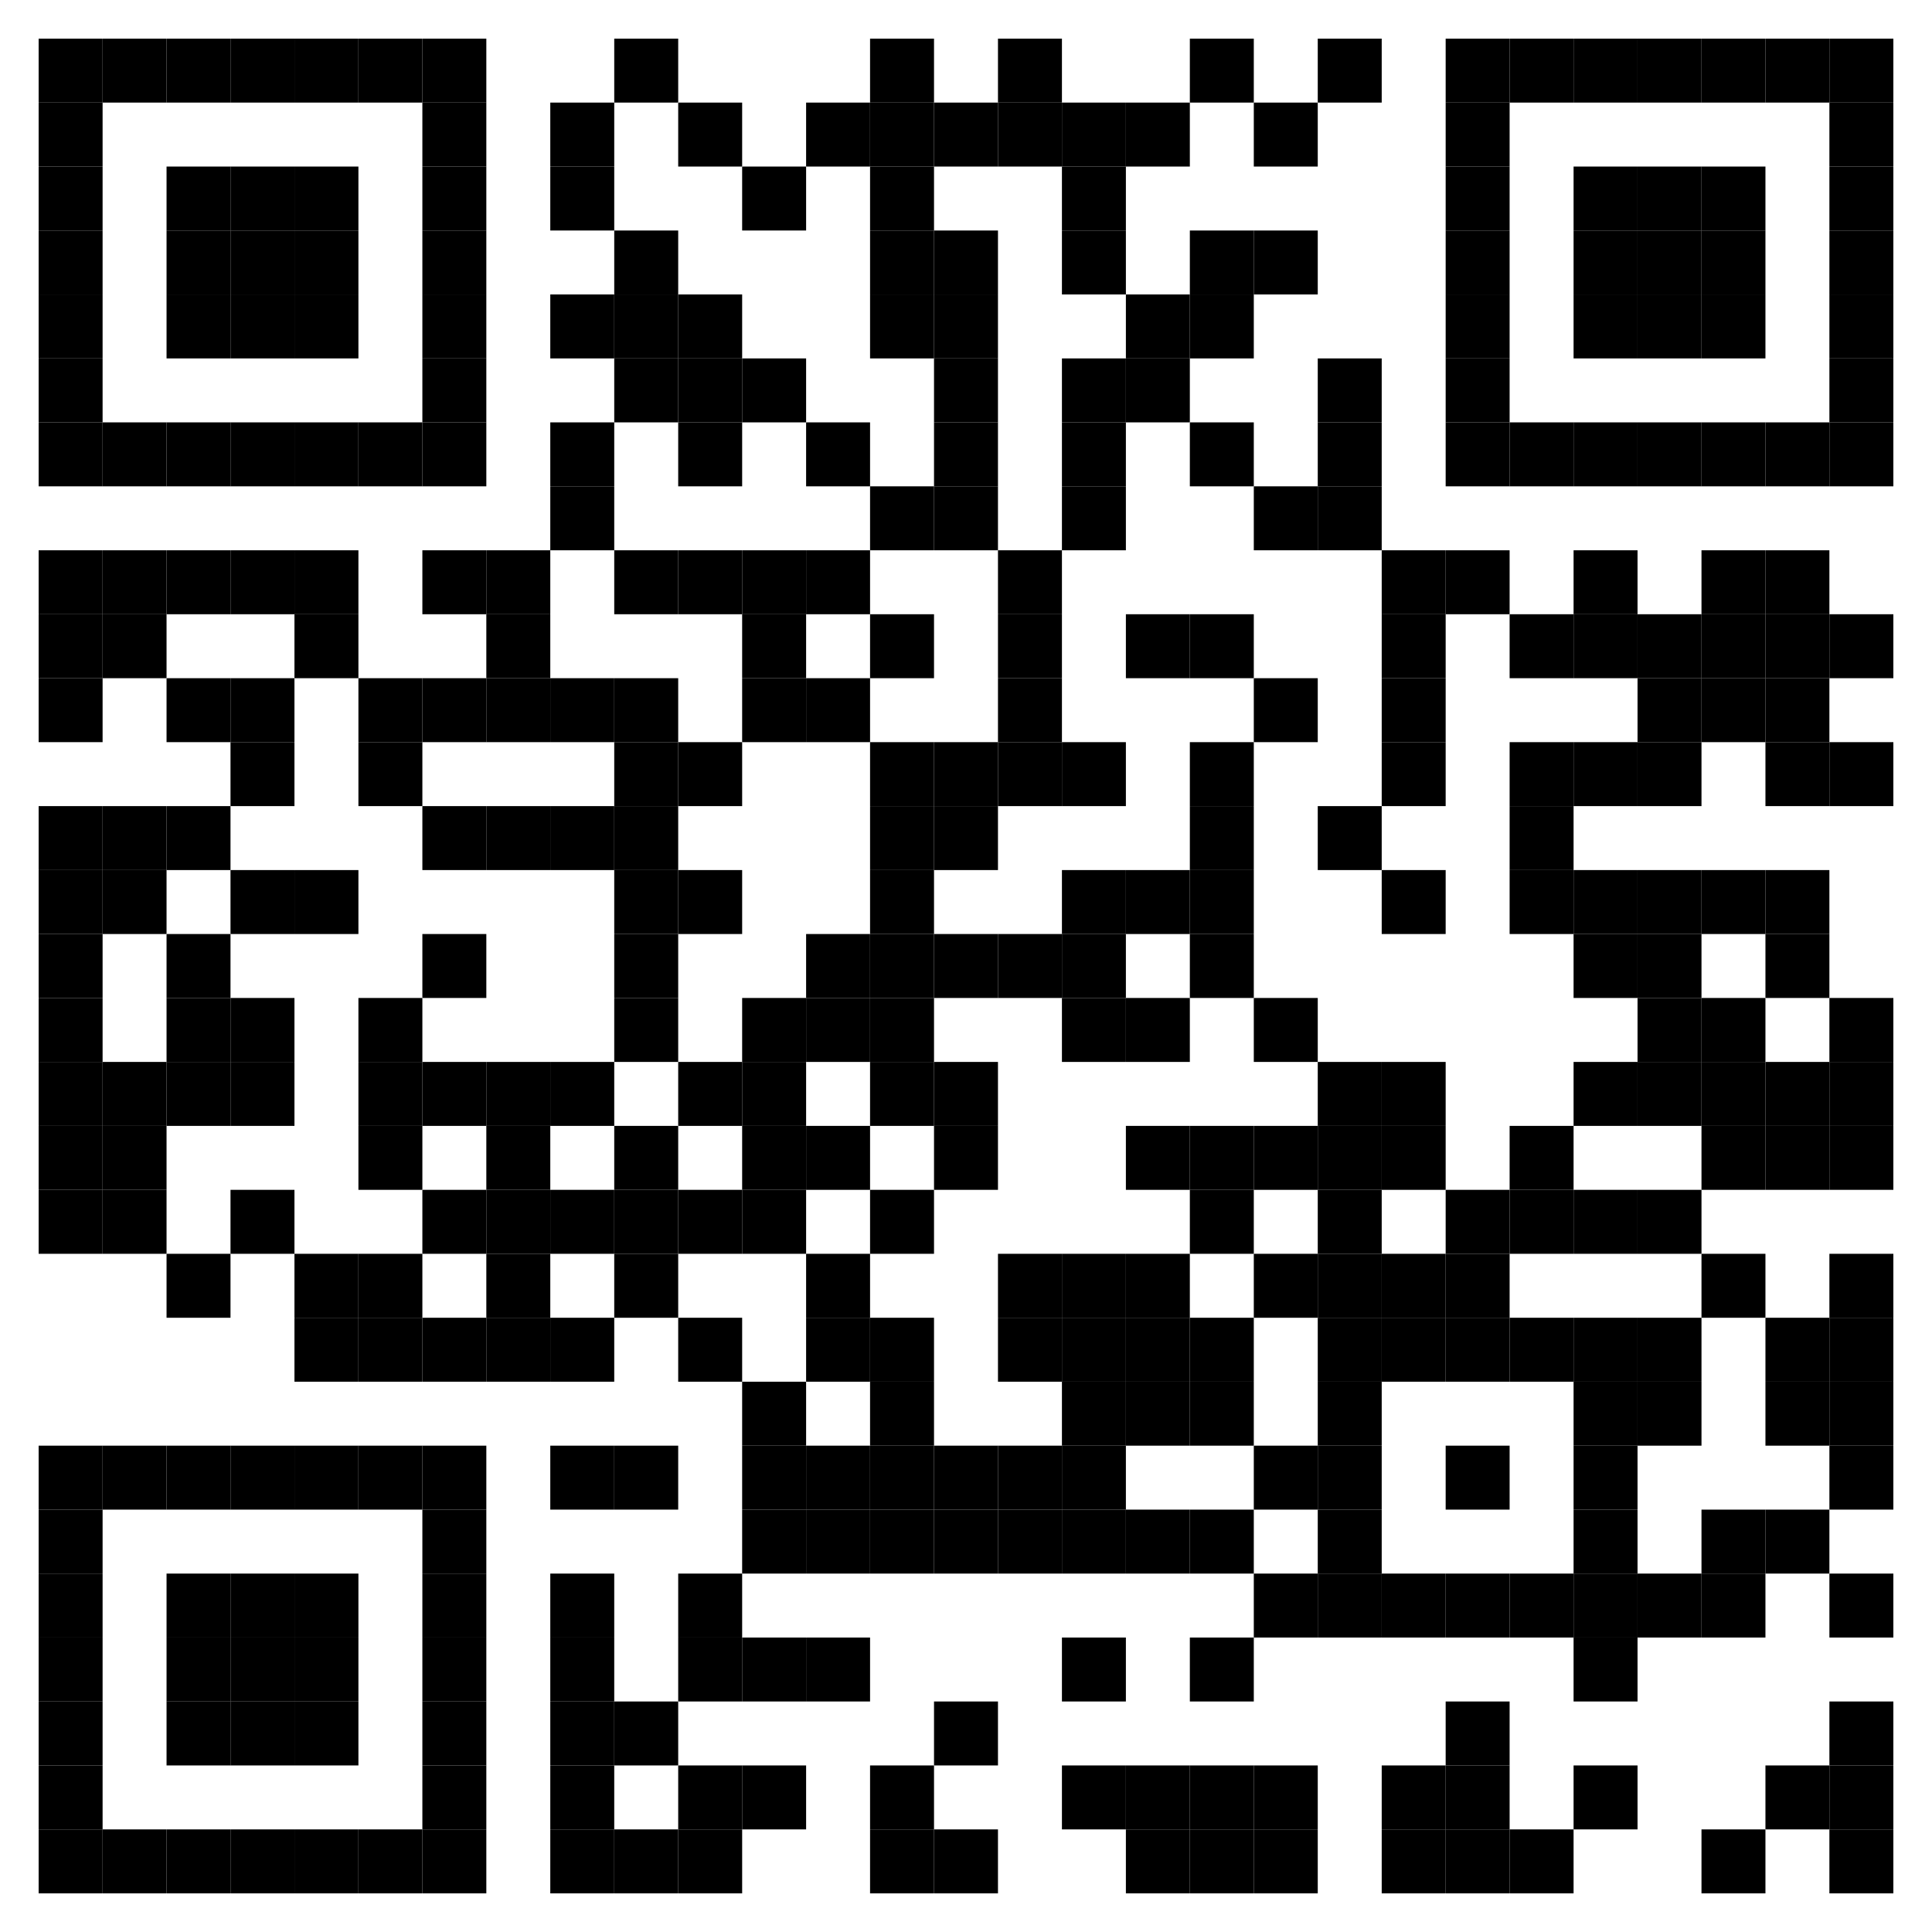 <?xml version="1.0" encoding="utf-8"?>
<!-- Generator: Adobe Illustrator 16.0.0, SVG Export Plug-In . SVG Version: 6.00 Build 0)  -->
<!DOCTYPE svg PUBLIC "-//W3C//DTD SVG 1.1//EN" "http://www.w3.org/Graphics/SVG/1.1/DTD/svg11.dtd">
<svg version="1.1" id="svgQrWrapper" xmlns="http://www.w3.org/2000/svg" xmlns:xlink="http://www.w3.org/1999/xlink" x="0px"
	 y="0px" width="500px" height="500px" viewBox="-100 -100 500 500" enable-background="new -100 -100 500 500"
	 xml:space="preserve">
<g transform="translate(9, 9)scale(0.95)">
	<g>
		<rect x="-104.21" y="35.172" width="17.423" height="17.423"/>
		<rect x="-104.21" y="52.595" width="17.423" height="17.423"/>
		<rect x="-104.21" y="70.018" width="17.423" height="17.423"/>
		<rect x="-104.21" y="104.865" width="17.423" height="17.422"/>
		<rect x="-104.21" y="122.287" width="17.423" height="17.423"/>
		<rect x="-104.21" y="139.709" width="17.423" height="17.423"/>
		<rect x="-104.21" y="157.132" width="17.423" height="17.423"/>
		<rect x="-104.21" y="174.555" width="17.423" height="17.423"/>
		<rect x="-104.21" y="191.978" width="17.423" height="17.422"/>
		<rect x="-104.21" y="209.4" width="17.423" height="17.424"/>
		<rect x="-86.788" y="35.172" width="17.423" height="17.423"/>
		<rect x="-86.788" y="52.595" width="17.423" height="17.423"/>
		<rect x="-86.788" y="104.865" width="17.423" height="17.422"/>
		<rect x="-86.788" y="122.287" width="17.423" height="17.423"/>
		<rect x="-86.788" y="174.555" width="17.423" height="17.423"/>
		<rect x="-86.788" y="191.978" width="17.423" height="17.422"/>
		<rect x="-86.788" y="209.4" width="17.423" height="17.424"/>
		<rect x="-69.365" y="35.172" width="17.422" height="17.423"/>
		<rect x="-69.365" y="70.018" width="17.422" height="17.423"/>
		<rect x="-69.365" y="104.865" width="17.422" height="17.422"/>
		<rect x="-69.365" y="139.709" width="17.422" height="17.423"/>
		<rect x="-69.365" y="157.132" width="17.422" height="17.423"/>
		<rect x="-69.365" y="174.555" width="17.422" height="17.423"/>
		<rect x="-69.365" y="226.824" width="17.422" height="17.423"/>
		<rect x="-51.943" y="35.172" width="17.423" height="17.423"/>
		<rect x="-51.943" y="70.018" width="17.423" height="17.423"/>
		<rect x="-51.943" y="87.441" width="17.423" height="17.424"/>
		<rect x="-51.943" y="122.287" width="17.423" height="17.423"/>
		<rect x="-51.943" y="157.132" width="17.423" height="17.423"/>
		<rect x="-51.943" y="174.555" width="17.423" height="17.423"/>
		<rect x="-51.943" y="209.4" width="17.423" height="17.424"/>
		<rect x="-34.52" y="35.172" width="17.423" height="17.423"/>
		<rect x="-34.52" y="52.595" width="17.423" height="17.423"/>
		<rect x="-34.52" y="122.287" width="17.423" height="17.423"/>
		<rect x="-34.52" y="226.824" width="17.423" height="17.423"/>
		<rect x="-34.52" y="244.247" width="17.423" height="17.423"/>
		<rect x="-17.097" y="70.018" width="17.423" height="17.423"/>
		<rect x="-17.097" y="87.441" width="17.423" height="17.424"/>
		<rect x="-17.097" y="157.132" width="17.423" height="17.423"/>
		<rect x="-17.097" y="174.555" width="17.423" height="17.423"/>
		<rect x="-17.097" y="191.978" width="17.423" height="17.422"/>
		<rect x="-17.097" y="226.824" width="17.423" height="17.423"/>
		<rect x="-17.097" y="244.247" width="17.423" height="17.423"/>
		<rect x="0.326" y="35.172" width="17.424" height="17.423"/>
		<rect x="0.326" y="70.018" width="17.424" height="17.423"/>
		<rect x="0.326" y="104.865" width="17.424" height="17.422"/>
		<rect x="0.326" y="139.709" width="17.424" height="17.423"/>
		<rect x="0.326" y="174.555" width="17.424" height="17.423"/>
		<rect x="0.326" y="209.4" width="17.424" height="17.424"/>
		<rect x="0.326" y="244.247" width="17.424" height="17.423"/>
		<rect x="17.75" y="35.172" width="17.422" height="17.423"/>
		<rect x="17.75" y="52.595" width="17.422" height="17.423"/>
		<rect x="17.75" y="70.018" width="17.422" height="17.423"/>
		<rect x="17.75" y="104.865" width="17.422" height="17.422"/>
		<rect x="17.75" y="174.555" width="17.422" height="17.423"/>
		<rect x="17.75" y="191.978" width="17.422" height="17.422"/>
		<rect x="17.75" y="209.4" width="17.422" height="17.424"/>
		<rect x="17.75" y="226.824" width="17.422" height="17.423"/>
		<rect x="17.75" y="244.247" width="17.422" height="17.423"/>
		<rect x="35.172" y="-86.789" width="17.423" height="17.424"/>
		<rect x="35.172" y="-69.364" width="17.423" height="17.422"/>
		<rect x="35.172" y="-34.52" width="17.423" height="17.423"/>
		<rect x="35.172" y="0.326" width="17.423" height="17.424"/>
		<rect x="35.172" y="17.75" width="17.423" height="17.422"/>
		<rect x="35.172" y="70.018" width="17.423" height="17.423"/>
		<rect x="35.172" y="104.865" width="17.423" height="17.422"/>
		<rect x="35.172" y="174.555" width="17.423" height="17.423"/>
		<rect x="35.172" y="209.4" width="17.423" height="17.424"/>
		<rect x="35.172" y="244.247" width="17.423" height="17.423"/>
		<rect x="35.172" y="279.092" width="17.423" height="17.423"/>
		<rect x="35.172" y="313.938" width="17.423" height="17.423"/>
		<rect x="35.172" y="331.361" width="17.423" height="17.423"/>
		<rect x="35.172" y="348.784" width="17.423" height="17.422"/>
		<rect x="35.172" y="366.206" width="17.423" height="17.423"/>
		<rect x="35.172" y="383.629" width="17.423" height="17.424"/>
		<rect x="52.595" y="-104.211" width="17.423" height="17.422"/>
		<rect x="52.595" y="-51.942" width="17.423" height="17.423"/>
		<rect x="52.595" y="-34.52" width="17.423" height="17.423"/>
		<rect x="52.595" y="-17.097" width="17.423" height="17.423"/>
		<rect x="52.595" y="35.172" width="17.423" height="17.423"/>
		<rect x="52.595" y="70.018" width="17.423" height="17.423"/>
		<rect x="52.595" y="87.441" width="17.423" height="17.424"/>
		<rect x="52.595" y="104.865" width="17.423" height="17.422"/>
		<rect x="52.595" y="122.287" width="17.423" height="17.423"/>
		<rect x="52.595" y="139.709" width="17.423" height="17.423"/>
		<rect x="52.595" y="157.132" width="17.423" height="17.423"/>
		<rect x="52.595" y="191.978" width="17.423" height="17.422"/>
		<rect x="52.595" y="209.4" width="17.423" height="17.424"/>
		<rect x="52.595" y="226.824" width="17.423" height="17.423"/>
		<rect x="52.595" y="279.092" width="17.423" height="17.423"/>
		<rect x="52.595" y="348.784" width="17.423" height="17.422"/>
		<rect x="52.595" y="383.629" width="17.423" height="17.424"/>
		<rect x="70.018" y="-86.789" width="17.423" height="17.424"/>
		<rect x="70.018" y="-34.52" width="17.423" height="17.423"/>
		<rect x="70.018" y="-17.097" width="17.423" height="17.423"/>
		<rect x="70.018" y="0.326" width="17.423" height="17.424"/>
		<rect x="70.018" y="35.172" width="17.423" height="17.423"/>
		<rect x="70.018" y="87.441" width="17.423" height="17.424"/>
		<rect x="70.018" y="122.287" width="17.423" height="17.423"/>
		<rect x="70.018" y="174.555" width="17.423" height="17.423"/>
		<rect x="70.018" y="209.4" width="17.423" height="17.424"/>
		<rect x="70.018" y="244.247" width="17.423" height="17.423"/>
		<rect x="70.018" y="313.938" width="17.423" height="17.423"/>
		<rect x="70.018" y="331.361" width="17.423" height="17.423"/>
		<rect x="70.018" y="366.206" width="17.423" height="17.423"/>
		<rect x="70.018" y="383.629" width="17.423" height="17.424"/>
		<rect x="87.44" y="-69.364" width="17.424" height="17.422"/>
		<rect x="87.44" y="-17.097" width="17.424" height="17.423"/>
		<rect x="87.44" y="35.172" width="17.424" height="17.423"/>
		<rect x="87.44" y="52.595" width="17.424" height="17.423"/>
		<rect x="87.44" y="70.018" width="17.424" height="17.423"/>
		<rect x="87.44" y="157.132" width="17.424" height="17.423"/>
		<rect x="87.44" y="174.555" width="17.424" height="17.423"/>
		<rect x="87.44" y="191.978" width="17.424" height="17.422"/>
		<rect x="87.44" y="209.4" width="17.424" height="17.424"/>
		<rect x="87.44" y="261.67" width="17.424" height="17.422"/>
		<rect x="87.44" y="279.092" width="17.424" height="17.423"/>
		<rect x="87.44" y="296.515" width="17.424" height="17.424"/>
		<rect x="87.44" y="331.361" width="17.424" height="17.423"/>
		<rect x="87.44" y="366.206" width="17.424" height="17.423"/>
		<rect x="104.864" y="-86.789" width="17.422" height="17.424"/>
		<rect x="104.864" y="0.326" width="17.422" height="17.424"/>
		<rect x="104.864" y="35.172" width="17.422" height="17.423"/>
		<rect x="104.864" y="70.018" width="17.422" height="17.423"/>
		<rect x="104.864" y="139.709" width="17.422" height="17.423"/>
		<rect x="104.864" y="157.132" width="17.422" height="17.423"/>
		<rect x="104.864" y="191.978" width="17.422" height="17.422"/>
		<rect x="104.864" y="226.824" width="17.422" height="17.423"/>
		<rect x="104.864" y="244.247" width="17.422" height="17.423"/>
		<rect x="104.864" y="279.092" width="17.422" height="17.423"/>
		<rect x="104.864" y="296.515" width="17.422" height="17.424"/>
		<rect x="104.864" y="331.361" width="17.422" height="17.423"/>
		<rect x="122.286" y="-104.211" width="17.423" height="17.422"/>
		<rect x="122.286" y="-86.789" width="17.423" height="17.424"/>
		<rect x="122.286" y="-69.364" width="17.423" height="17.422"/>
		<rect x="122.286" y="-51.942" width="17.423" height="17.423"/>
		<rect x="122.286" y="-34.52" width="17.423" height="17.423"/>
		<rect x="122.286" y="17.75" width="17.423" height="17.422"/>
		<rect x="122.286" y="52.595" width="17.423" height="17.423"/>
		<rect x="122.286" y="87.441" width="17.423" height="17.424"/>
		<rect x="122.286" y="104.865" width="17.423" height="17.422"/>
		<rect x="122.286" y="122.287" width="17.423" height="17.423"/>
		<rect x="122.286" y="139.709" width="17.423" height="17.423"/>
		<rect x="122.286" y="157.132" width="17.423" height="17.423"/>
		<rect x="122.286" y="174.555" width="17.423" height="17.423"/>
		<rect x="122.286" y="209.4" width="17.423" height="17.424"/>
		<rect x="122.286" y="244.247" width="17.423" height="17.423"/>
		<rect x="122.286" y="261.67" width="17.423" height="17.422"/>
		<rect x="122.286" y="279.092" width="17.423" height="17.423"/>
		<rect x="122.286" y="296.515" width="17.423" height="17.424"/>
		<rect x="122.286" y="366.206" width="17.423" height="17.423"/>
		<rect x="122.286" y="383.629" width="17.423" height="17.424"/>
		<rect x="139.709" y="-86.789" width="17.423" height="17.424"/>
		<rect x="139.709" y="-51.942" width="17.423" height="17.423"/>
		<rect x="139.709" y="-34.52" width="17.423" height="17.423"/>
		<rect x="139.709" y="-17.097" width="17.423" height="17.423"/>
		<rect x="139.709" y="0.326" width="17.423" height="17.424"/>
		<rect x="139.709" y="17.75" width="17.423" height="17.422"/>
		<rect x="139.709" y="87.441" width="17.423" height="17.424"/>
		<rect x="139.709" y="104.865" width="17.423" height="17.422"/>
		<rect x="139.709" y="139.709" width="17.423" height="17.423"/>
		<rect x="139.709" y="174.555" width="17.423" height="17.423"/>
		<rect x="139.709" y="191.978" width="17.423" height="17.422"/>
		<rect x="139.709" y="279.092" width="17.423" height="17.423"/>
		<rect x="139.709" y="296.515" width="17.423" height="17.424"/>
		<rect x="139.709" y="348.784" width="17.423" height="17.422"/>
		<rect x="139.709" y="383.629" width="17.423" height="17.424"/>
		<rect x="157.132" y="-104.211" width="17.423" height="17.422"/>
		<rect x="157.132" y="-86.789" width="17.423" height="17.424"/>
		<rect x="157.132" y="35.172" width="17.423" height="17.423"/>
		<rect x="157.132" y="52.595" width="17.423" height="17.423"/>
		<rect x="157.132" y="70.018" width="17.423" height="17.423"/>
		<rect x="157.132" y="87.441" width="17.423" height="17.424"/>
		<rect x="157.132" y="139.709" width="17.423" height="17.423"/>
		<rect x="157.132" y="226.824" width="17.423" height="17.423"/>
		<rect x="157.132" y="244.247" width="17.423" height="17.423"/>
		<rect x="157.132" y="279.092" width="17.423" height="17.423"/>
		<rect x="157.132" y="296.515" width="17.423" height="17.424"/>
		<rect x="174.555" y="-86.789" width="17.423" height="17.424"/>
		<rect x="174.555" y="-69.364" width="17.423" height="17.422"/>
		<rect x="174.555" y="-51.942" width="17.423" height="17.423"/>
		<rect x="174.555" y="-17.097" width="17.423" height="17.423"/>
		<rect x="174.555" y="0.326" width="17.423" height="17.424"/>
		<rect x="174.555" y="17.75" width="17.423" height="17.422"/>
		<rect x="174.555" y="87.441" width="17.423" height="17.424"/>
		<rect x="174.555" y="122.287" width="17.423" height="17.423"/>
		<rect x="174.555" y="139.709" width="17.423" height="17.423"/>
		<rect x="174.555" y="157.132" width="17.423" height="17.423"/>
		<rect x="174.555" y="226.824" width="17.423" height="17.423"/>
		<rect x="174.555" y="244.247" width="17.423" height="17.423"/>
		<rect x="174.555" y="261.67" width="17.423" height="17.422"/>
		<rect x="174.555" y="279.092" width="17.423" height="17.423"/>
		<rect x="174.555" y="296.515" width="17.423" height="17.424"/>
		<rect x="174.555" y="331.361" width="17.423" height="17.423"/>
		<rect x="174.555" y="366.206" width="17.423" height="17.423"/>
		<rect x="191.978" y="-86.789" width="17.423" height="17.424"/>
		<rect x="191.978" y="-34.52" width="17.423" height="17.423"/>
		<rect x="191.978" y="-17.097" width="17.423" height="17.423"/>
		<rect x="191.978" y="52.595" width="17.423" height="17.423"/>
		<rect x="191.978" y="122.287" width="17.423" height="17.423"/>
		<rect x="191.978" y="157.132" width="17.423" height="17.423"/>
		<rect x="191.978" y="191.978" width="17.423" height="17.422"/>
		<rect x="191.978" y="226.824" width="17.423" height="17.423"/>
		<rect x="191.978" y="244.247" width="17.423" height="17.423"/>
		<rect x="191.978" y="261.67" width="17.423" height="17.422"/>
		<rect x="191.978" y="296.515" width="17.423" height="17.424"/>
		<rect x="191.978" y="366.206" width="17.423" height="17.423"/>
		<rect x="191.978" y="383.629" width="17.423" height="17.424"/>
		<rect x="209.401" y="-104.211" width="17.423" height="17.422"/>
		<rect x="209.401" y="-51.942" width="17.423" height="17.423"/>
		<rect x="209.401" y="-34.52" width="17.423" height="17.423"/>
		<rect x="209.401" y="0.326" width="17.423" height="17.424"/>
		<rect x="209.401" y="52.595" width="17.423" height="17.423"/>
		<rect x="209.401" y="87.441" width="17.423" height="17.424"/>
		<rect x="209.401" y="104.865" width="17.423" height="17.422"/>
		<rect x="209.401" y="122.287" width="17.423" height="17.423"/>
		<rect x="209.401" y="139.709" width="17.423" height="17.423"/>
		<rect x="209.401" y="191.978" width="17.423" height="17.422"/>
		<rect x="209.401" y="209.4" width="17.423" height="17.424"/>
		<rect x="209.401" y="244.247" width="17.423" height="17.423"/>
		<rect x="209.401" y="261.67" width="17.423" height="17.422"/>
		<rect x="209.401" y="296.515" width="17.423" height="17.424"/>
		<rect x="209.401" y="331.361" width="17.423" height="17.423"/>
		<rect x="209.401" y="366.206" width="17.423" height="17.423"/>
		<rect x="209.401" y="383.629" width="17.423" height="17.424"/>
		<rect x="226.824" y="-86.789" width="17.423" height="17.424"/>
		<rect x="226.824" y="-51.942" width="17.423" height="17.423"/>
		<rect x="226.824" y="17.75" width="17.423" height="17.422"/>
		<rect x="226.824" y="70.018" width="17.423" height="17.423"/>
		<rect x="226.824" y="157.132" width="17.423" height="17.423"/>
		<rect x="226.824" y="191.978" width="17.423" height="17.422"/>
		<rect x="226.824" y="226.824" width="17.423" height="17.423"/>
		<rect x="226.824" y="279.092" width="17.423" height="17.423"/>
		<rect x="226.824" y="313.938" width="17.423" height="17.423"/>
		<rect x="226.824" y="366.206" width="17.423" height="17.423"/>
		<rect x="226.824" y="383.629" width="17.423" height="17.424"/>
		<rect x="244.247" y="-104.211" width="17.423" height="17.422"/>
		<rect x="244.247" y="-17.097" width="17.423" height="17.423"/>
		<rect x="244.247" y="0.326" width="17.423" height="17.424"/>
		<rect x="244.247" y="17.75" width="17.423" height="17.422"/>
		<rect x="244.247" y="104.865" width="17.423" height="17.422"/>
		<rect x="244.247" y="174.555" width="17.423" height="17.423"/>
		<rect x="244.247" y="191.978" width="17.423" height="17.422"/>
		<rect x="244.247" y="209.4" width="17.423" height="17.424"/>
		<rect x="244.247" y="226.824" width="17.423" height="17.423"/>
		<rect x="244.247" y="244.247" width="17.423" height="17.423"/>
		<rect x="244.247" y="261.67" width="17.423" height="17.422"/>
		<rect x="244.247" y="279.092" width="17.423" height="17.423"/>
		<rect x="244.247" y="296.515" width="17.423" height="17.424"/>
		<rect x="244.247" y="313.938" width="17.423" height="17.423"/>
		<rect x="261.669" y="35.172" width="17.422" height="17.423"/>
		<rect x="261.669" y="52.595" width="17.422" height="17.423"/>
		<rect x="261.669" y="70.018" width="17.422" height="17.423"/>
		<rect x="261.669" y="87.441" width="17.422" height="17.424"/>
		<rect x="261.669" y="122.287" width="17.422" height="17.423"/>
		<rect x="261.669" y="174.555" width="17.422" height="17.423"/>
		<rect x="261.669" y="191.978" width="17.422" height="17.422"/>
		<rect x="261.669" y="226.824" width="17.422" height="17.423"/>
		<rect x="261.669" y="244.247" width="17.422" height="17.423"/>
		<rect x="261.669" y="313.938" width="17.422" height="17.423"/>
		<rect x="261.669" y="366.206" width="17.422" height="17.423"/>
		<rect x="261.669" y="383.629" width="17.422" height="17.424"/>
		<rect x="279.091" y="35.172" width="17.423" height="17.423"/>
		<rect x="279.091" y="209.4" width="17.423" height="17.424"/>
		<rect x="279.091" y="226.824" width="17.423" height="17.423"/>
		<rect x="279.091" y="244.247" width="17.423" height="17.423"/>
		<rect x="279.091" y="279.092" width="17.423" height="17.423"/>
		<rect x="279.091" y="313.938" width="17.423" height="17.423"/>
		<rect x="279.091" y="348.784" width="17.423" height="17.422"/>
		<rect x="279.091" y="366.206" width="17.423" height="17.423"/>
		<rect x="279.091" y="383.629" width="17.423" height="17.424"/>
		<rect x="296.514" y="52.595" width="17.424" height="17.423"/>
		<rect x="296.514" y="87.441" width="17.424" height="17.424"/>
		<rect x="296.514" y="104.865" width="17.424" height="17.422"/>
		<rect x="296.514" y="122.287" width="17.424" height="17.423"/>
		<rect x="296.514" y="191.978" width="17.424" height="17.422"/>
		<rect x="296.514" y="209.4" width="17.424" height="17.424"/>
		<rect x="296.514" y="244.247" width="17.424" height="17.423"/>
		<rect x="296.514" y="313.938" width="17.424" height="17.423"/>
		<rect x="296.514" y="383.629" width="17.424" height="17.424"/>
		<rect x="313.938" y="35.172" width="17.423" height="17.423"/>
		<rect x="313.938" y="52.595" width="17.423" height="17.423"/>
		<rect x="313.938" y="87.441" width="17.423" height="17.424"/>
		<rect x="313.938" y="122.287" width="17.423" height="17.423"/>
		<rect x="313.938" y="139.709" width="17.423" height="17.423"/>
		<rect x="313.938" y="174.555" width="17.423" height="17.423"/>
		<rect x="313.938" y="209.4" width="17.423" height="17.424"/>
		<rect x="313.938" y="244.247" width="17.423" height="17.423"/>
		<rect x="313.938" y="261.67" width="17.423" height="17.422"/>
		<rect x="313.938" y="279.092" width="17.423" height="17.423"/>
		<rect x="313.938" y="296.515" width="17.423" height="17.424"/>
		<rect x="313.938" y="313.938" width="17.423" height="17.423"/>
		<rect x="313.938" y="331.361" width="17.423" height="17.423"/>
		<rect x="313.938" y="366.206" width="17.423" height="17.423"/>
		<rect x="331.361" y="52.595" width="17.423" height="17.423"/>
		<rect x="331.361" y="70.018" width="17.423" height="17.423"/>
		<rect x="331.361" y="87.441" width="17.423" height="17.424"/>
		<rect x="331.361" y="122.287" width="17.423" height="17.423"/>
		<rect x="331.361" y="139.709" width="17.423" height="17.423"/>
		<rect x="331.361" y="157.132" width="17.423" height="17.423"/>
		<rect x="331.361" y="174.555" width="17.423" height="17.423"/>
		<rect x="331.361" y="209.4" width="17.423" height="17.424"/>
		<rect x="331.361" y="244.247" width="17.423" height="17.423"/>
		<rect x="331.361" y="261.67" width="17.423" height="17.422"/>
		<rect x="331.361" y="313.938" width="17.423" height="17.423"/>
		<rect x="348.784" y="35.172" width="17.422" height="17.423"/>
		<rect x="348.784" y="52.595" width="17.422" height="17.423"/>
		<rect x="348.784" y="70.018" width="17.422" height="17.423"/>
		<rect x="348.784" y="122.287" width="17.422" height="17.423"/>
		<rect x="348.784" y="157.132" width="17.422" height="17.423"/>
		<rect x="348.784" y="174.555" width="17.422" height="17.423"/>
		<rect x="348.784" y="191.978" width="17.422" height="17.422"/>
		<rect x="348.784" y="226.824" width="17.422" height="17.423"/>
		<rect x="348.784" y="296.515" width="17.422" height="17.424"/>
		<rect x="348.784" y="313.938" width="17.422" height="17.423"/>
		<rect x="348.784" y="383.629" width="17.422" height="17.424"/>
		<rect x="366.206" y="35.172" width="17.423" height="17.423"/>
		<rect x="366.206" y="52.595" width="17.423" height="17.423"/>
		<rect x="366.206" y="70.018" width="17.423" height="17.423"/>
		<rect x="366.206" y="87.441" width="17.423" height="17.424"/>
		<rect x="366.206" y="122.287" width="17.423" height="17.423"/>
		<rect x="366.206" y="139.709" width="17.423" height="17.423"/>
		<rect x="366.206" y="174.555" width="17.423" height="17.423"/>
		<rect x="366.206" y="191.978" width="17.423" height="17.422"/>
		<rect x="366.206" y="244.247" width="17.423" height="17.423"/>
		<rect x="366.206" y="261.67" width="17.423" height="17.422"/>
		<rect x="366.206" y="296.515" width="17.423" height="17.424"/>
		<rect x="366.206" y="366.206" width="17.423" height="17.423"/>
		<rect x="383.629" y="52.595" width="17.424" height="17.423"/>
		<rect x="383.629" y="87.441" width="17.424" height="17.424"/>
		<rect x="383.629" y="157.132" width="17.424" height="17.423"/>
		<rect x="383.629" y="174.555" width="17.424" height="17.423"/>
		<rect x="383.629" y="191.978" width="17.424" height="17.422"/>
		<rect x="383.629" y="226.824" width="17.424" height="17.423"/>
		<rect x="383.629" y="244.247" width="17.424" height="17.423"/>
		<rect x="383.629" y="261.67" width="17.424" height="17.422"/>
		<rect x="383.629" y="279.092" width="17.424" height="17.423"/>
		<rect x="383.629" y="313.938" width="17.424" height="17.423"/>
		<rect x="383.629" y="348.784" width="17.424" height="17.422"/>
		<rect x="383.629" y="366.206" width="17.424" height="17.423"/>
		<rect x="383.629" y="383.629" width="17.424" height="17.424"/>
	</g>
	<g>
		<rect x="-104.21" y="-104.211" width="17.423" height="17.422"/>
		<rect x="-104.21" y="-86.789" width="17.423" height="17.424"/>
		<rect x="-104.21" y="-69.364" width="17.423" height="17.422"/>
		<rect x="-104.21" y="-51.942" width="17.423" height="17.423"/>
		<rect x="-104.21" y="-34.52" width="17.423" height="17.423"/>
		<rect x="-104.21" y="-17.097" width="17.423" height="17.423"/>
		<rect x="-104.21" y="0.326" width="17.423" height="17.424"/>
		<rect x="-86.788" y="-104.211" width="17.423" height="17.422"/>
		<rect x="-86.788" y="0.326" width="17.423" height="17.424"/>
		<rect x="-69.365" y="-104.211" width="17.422" height="17.422"/>
		<rect x="-69.365" y="0.326" width="17.422" height="17.424"/>
		<rect x="-51.943" y="-104.211" width="17.423" height="17.422"/>
		<rect x="-51.943" y="0.326" width="17.423" height="17.424"/>
		<rect x="-34.52" y="-104.211" width="17.423" height="17.422"/>
		<rect x="-34.52" y="0.326" width="17.423" height="17.424"/>
		<rect x="-17.097" y="-104.211" width="17.423" height="17.422"/>
		<rect x="-17.097" y="0.326" width="17.423" height="17.424"/>
		<rect x="0.326" y="-104.211" width="17.424" height="17.422"/>
		<rect x="0.326" y="-86.789" width="17.424" height="17.424"/>
		<rect x="0.326" y="-69.364" width="17.424" height="17.422"/>
		<rect x="0.326" y="-51.942" width="17.424" height="17.423"/>
		<rect x="0.326" y="-34.52" width="17.424" height="17.423"/>
		<rect x="0.326" y="-17.097" width="17.424" height="17.423"/>
		<rect x="0.326" y="0.326" width="17.424" height="17.424"/>
	</g>
	<g>
		<rect x="-69.365" y="-69.364" width="17.422" height="17.422"/>
		<rect x="-69.365" y="-51.942" width="17.422" height="17.423"/>
		<rect x="-69.365" y="-34.52" width="17.422" height="17.423"/>
		<rect x="-51.943" y="-69.364" width="17.423" height="17.422"/>
		<rect x="-51.943" y="-51.942" width="17.423" height="17.423"/>
		<rect x="-51.943" y="-34.52" width="17.423" height="17.423"/>
		<rect x="-34.52" y="-69.364" width="17.423" height="17.422"/>
		<rect x="-34.52" y="-51.942" width="17.423" height="17.423"/>
		<rect x="-34.52" y="-34.52" width="17.423" height="17.423"/>
	</g>
	<g>
		<rect x="279.091" y="-104.211" width="17.423" height="17.422"/>
		<rect x="279.091" y="-86.789" width="17.423" height="17.424"/>
		<rect x="279.091" y="-69.364" width="17.423" height="17.422"/>
		<rect x="279.091" y="-51.942" width="17.423" height="17.423"/>
		<rect x="279.091" y="-34.52" width="17.423" height="17.423"/>
		<rect x="279.091" y="-17.097" width="17.423" height="17.423"/>
		<rect x="279.091" y="0.326" width="17.423" height="17.424"/>
		<rect x="296.514" y="-104.211" width="17.424" height="17.422"/>
		<rect x="296.514" y="0.326" width="17.424" height="17.424"/>
		<rect x="313.938" y="-104.211" width="17.423" height="17.422"/>
		<rect x="313.938" y="0.326" width="17.423" height="17.424"/>
		<rect x="331.361" y="-104.211" width="17.423" height="17.422"/>
		<rect x="331.361" y="0.326" width="17.423" height="17.424"/>
		<rect x="348.784" y="-104.211" width="17.422" height="17.422"/>
		<rect x="348.784" y="0.326" width="17.422" height="17.424"/>
		<rect x="366.206" y="-104.211" width="17.423" height="17.422"/>
		<rect x="366.206" y="0.326" width="17.423" height="17.424"/>
		<rect x="383.629" y="-104.211" width="17.424" height="17.422"/>
		<rect x="383.629" y="-86.789" width="17.424" height="17.424"/>
		<rect x="383.629" y="-69.364" width="17.424" height="17.422"/>
		<rect x="383.629" y="-51.942" width="17.424" height="17.423"/>
		<rect x="383.629" y="-34.52" width="17.424" height="17.423"/>
		<rect x="383.629" y="-17.097" width="17.424" height="17.423"/>
		<rect x="383.629" y="0.326" width="17.424" height="17.424"/>
	</g>
	<g>
		<rect x="313.938" y="-69.364" width="17.423" height="17.422"/>
		<rect x="313.938" y="-51.942" width="17.423" height="17.423"/>
		<rect x="313.938" y="-34.52" width="17.423" height="17.423"/>
		<rect x="331.361" y="-69.364" width="17.423" height="17.422"/>
		<rect x="331.361" y="-51.942" width="17.423" height="17.423"/>
		<rect x="331.361" y="-34.52" width="17.423" height="17.423"/>
		<rect x="348.784" y="-69.364" width="17.422" height="17.422"/>
		<rect x="348.784" y="-51.942" width="17.422" height="17.423"/>
		<rect x="348.784" y="-34.52" width="17.422" height="17.423"/>
	</g>
	<g>
		<rect x="-104.21" y="279.092" width="17.423" height="17.423"/>
		<rect x="-104.21" y="296.515" width="17.423" height="17.424"/>
		<rect x="-104.21" y="313.938" width="17.423" height="17.423"/>
		<rect x="-104.21" y="331.361" width="17.423" height="17.423"/>
		<rect x="-104.21" y="348.784" width="17.423" height="17.422"/>
		<rect x="-104.21" y="366.206" width="17.423" height="17.423"/>
		<rect x="-104.21" y="383.629" width="17.423" height="17.424"/>
		<rect x="-86.788" y="279.092" width="17.423" height="17.423"/>
		<rect x="-86.788" y="383.629" width="17.423" height="17.424"/>
		<rect x="-69.365" y="279.092" width="17.422" height="17.423"/>
		<rect x="-69.365" y="383.629" width="17.422" height="17.424"/>
		<rect x="-51.943" y="279.092" width="17.423" height="17.423"/>
		<rect x="-51.943" y="383.629" width="17.423" height="17.424"/>
		<rect x="-34.52" y="279.092" width="17.423" height="17.423"/>
		<rect x="-34.52" y="383.629" width="17.423" height="17.424"/>
		<rect x="-17.097" y="279.092" width="17.423" height="17.423"/>
		<rect x="-17.097" y="383.629" width="17.423" height="17.424"/>
		<rect x="0.326" y="279.092" width="17.424" height="17.423"/>
		<rect x="0.326" y="296.515" width="17.424" height="17.424"/>
		<rect x="0.326" y="313.938" width="17.424" height="17.423"/>
		<rect x="0.326" y="331.361" width="17.424" height="17.423"/>
		<rect x="0.326" y="348.784" width="17.424" height="17.422"/>
		<rect x="0.326" y="366.206" width="17.424" height="17.423"/>
		<rect x="0.326" y="383.629" width="17.424" height="17.424"/>
	</g>
	<g>
		<rect x="-69.365" y="313.938" width="17.422" height="17.423"/>
		<rect x="-69.365" y="331.361" width="17.422" height="17.423"/>
		<rect x="-69.365" y="348.784" width="17.422" height="17.422"/>
		<rect x="-51.943" y="313.938" width="17.423" height="17.423"/>
		<rect x="-51.943" y="331.361" width="17.423" height="17.423"/>
		<rect x="-51.943" y="348.784" width="17.423" height="17.422"/>
		<rect x="-34.52" y="313.938" width="17.423" height="17.423"/>
		<rect x="-34.52" y="331.361" width="17.423" height="17.423"/>
		<rect x="-34.52" y="348.784" width="17.423" height="17.422"/>
	</g>
</g>
</svg>
